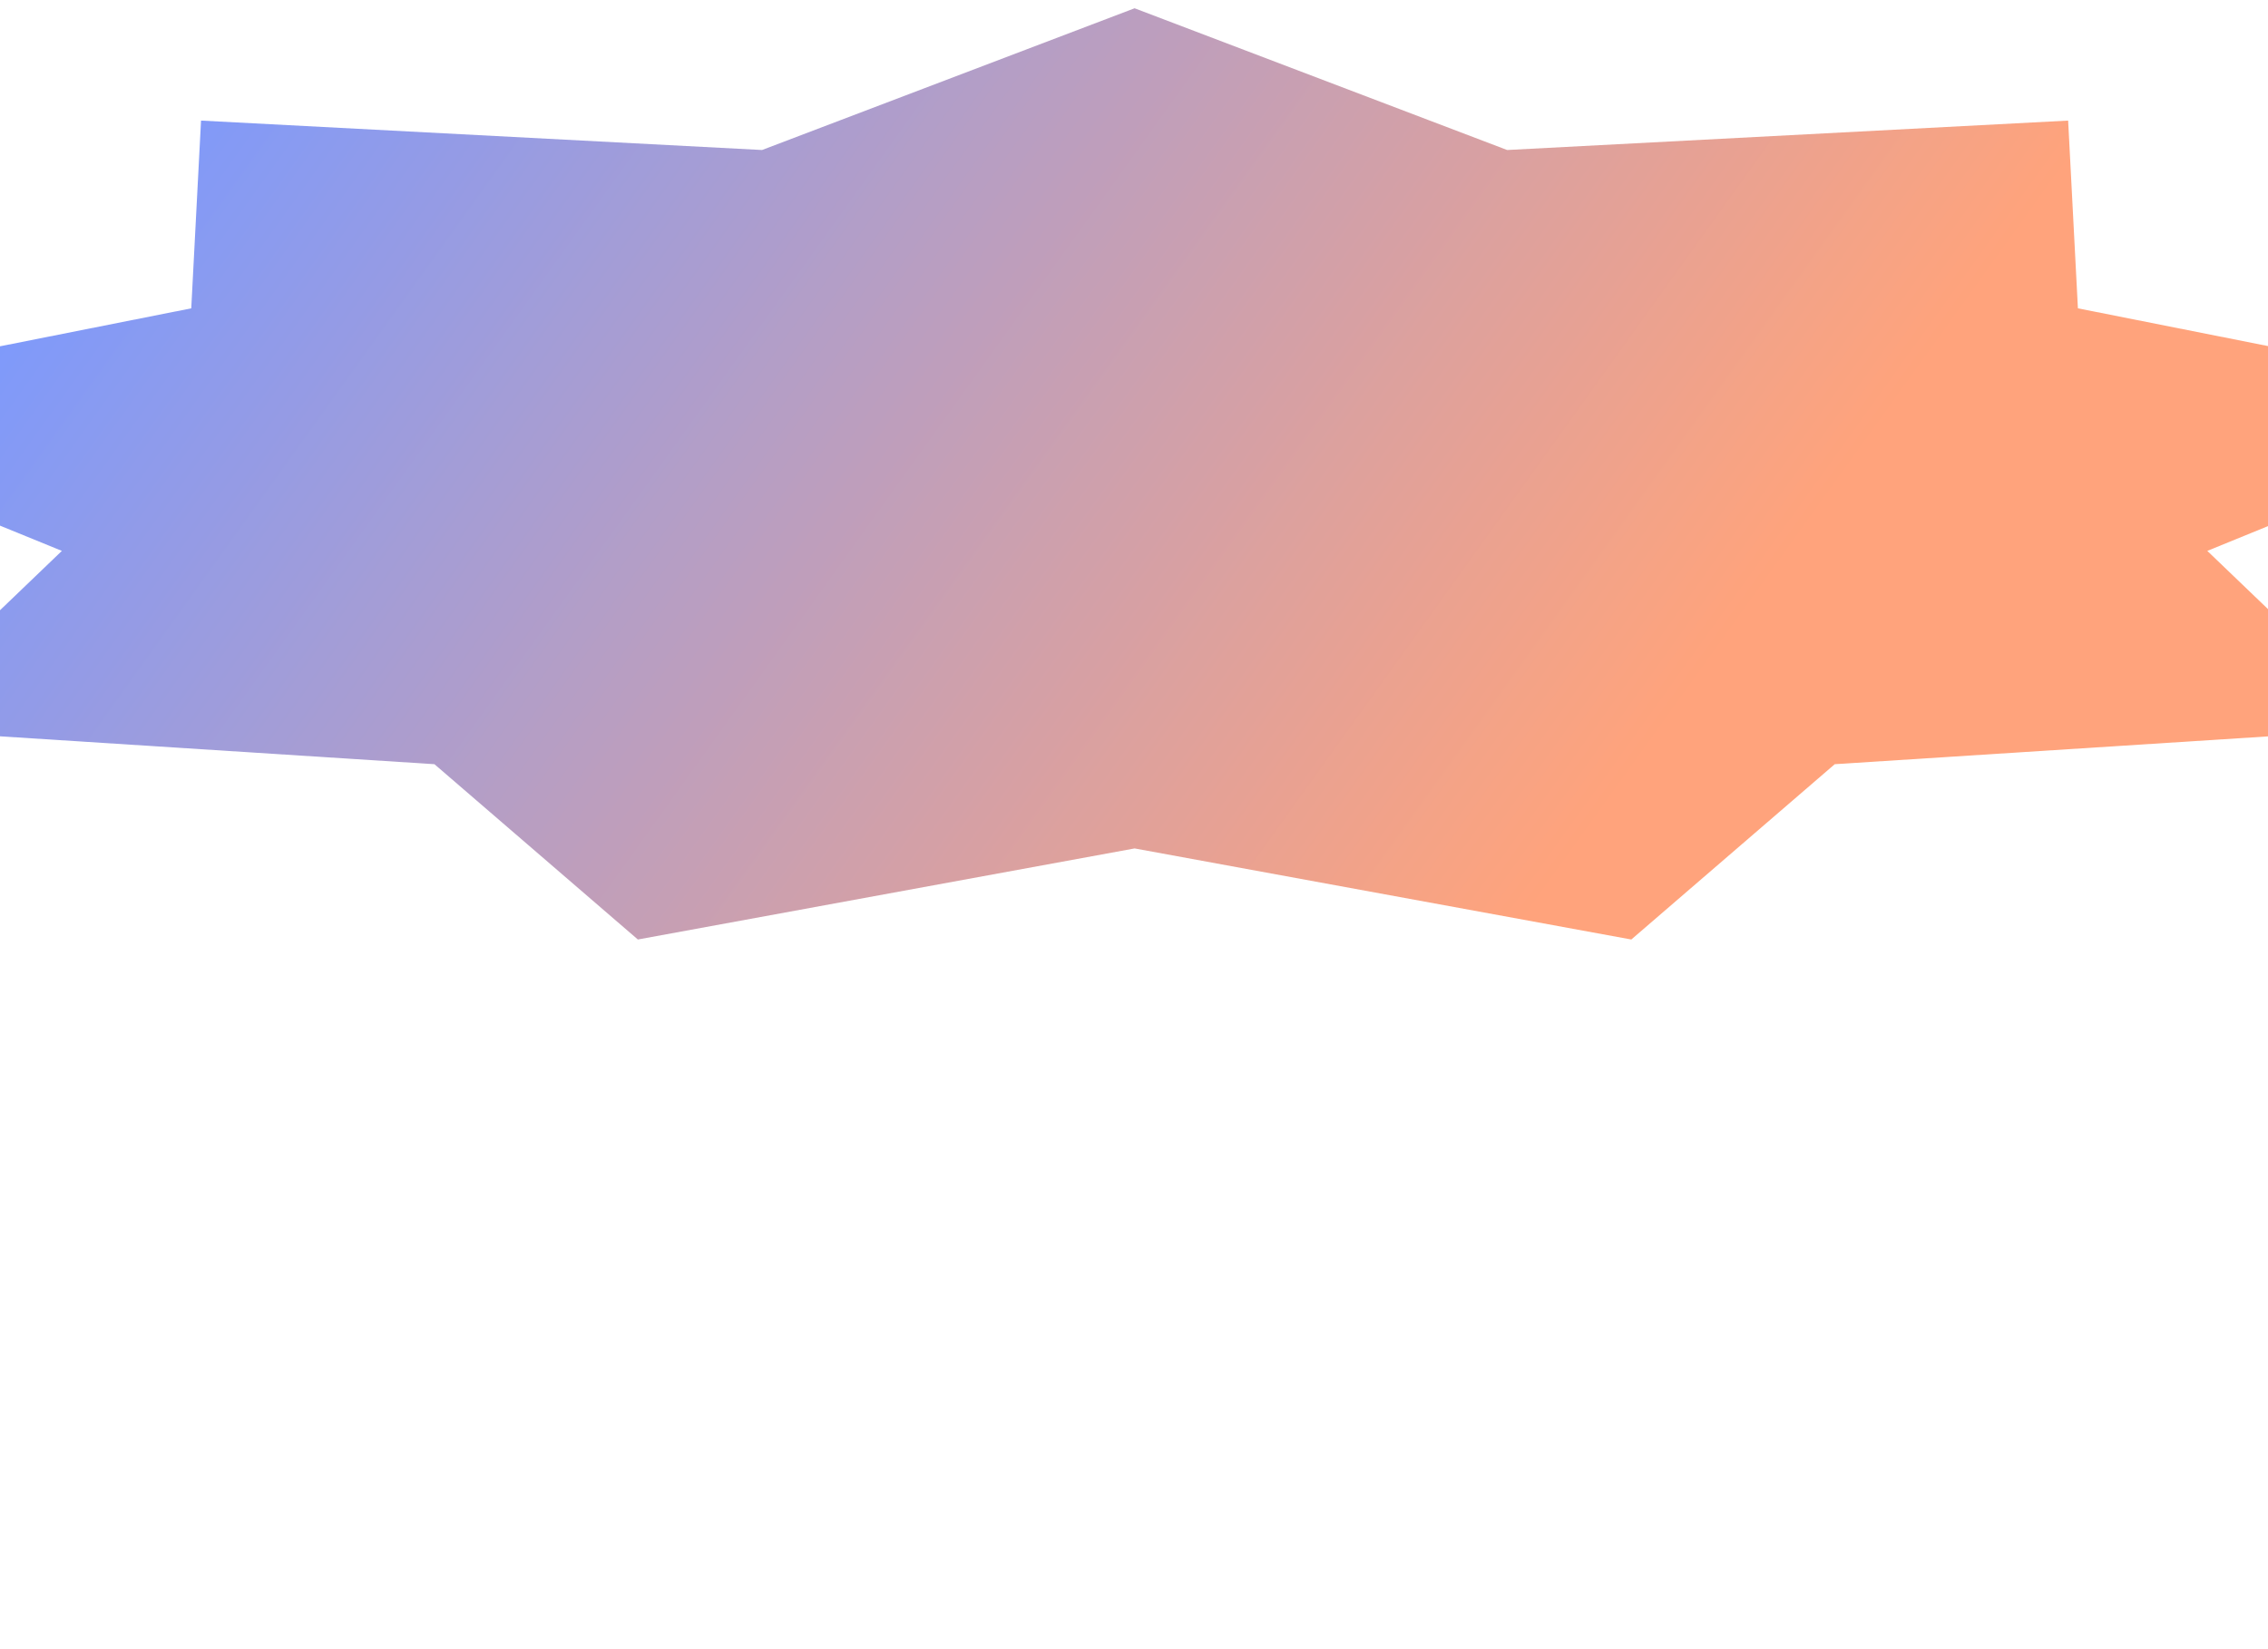 <svg width="1920" height="1396" viewBox="0 0 1920 1396" fill="none" xmlns="http://www.w3.org/2000/svg">
<g opacity="0.6" filter="url(#filter0_f_54_673)">
<path d="M960.5 7L1275.89 127.011L1750.81 102.103L1759.08 261.062L2171.32 342.912L1868.62 466.441L2025.28 616.75L1553.23 647.048L1381.01 795.485L960.5 718.375L539.986 795.485L367.769 647.048L-104.278 616.75L52.384 466.441L-250.321 342.912L161.916 261.062L170.193 102.103L645.115 127.011L960.5 7Z" fill="url(#paint0_linear_54_673)"/>
</g>
<defs>
<filter id="filter0_f_54_673" x="-850.321" y="-593" width="3621.64" height="1988.49" filterUnits="userSpaceOnUse" color-interpolation-filters="sRGB">
<feFlood flood-opacity="0" result="BackgroundImageFix"/>
<feBlend mode="normal" in="SourceGraphic" in2="BackgroundImageFix" result="shape"/>
<feGaussianBlur stdDeviation="300" result="effect1_foregroundBlur_54_673"/>
</filter>
<linearGradient id="paint0_linear_54_673" x1="41.232" y1="154.65" x2="1306.48" y2="1062.14" gradientUnits="userSpaceOnUse">
<stop stop-color="#2256FF"/>
<stop offset="0.886" stop-color="#FF6624"/>
</linearGradient>
</defs>
</svg>
